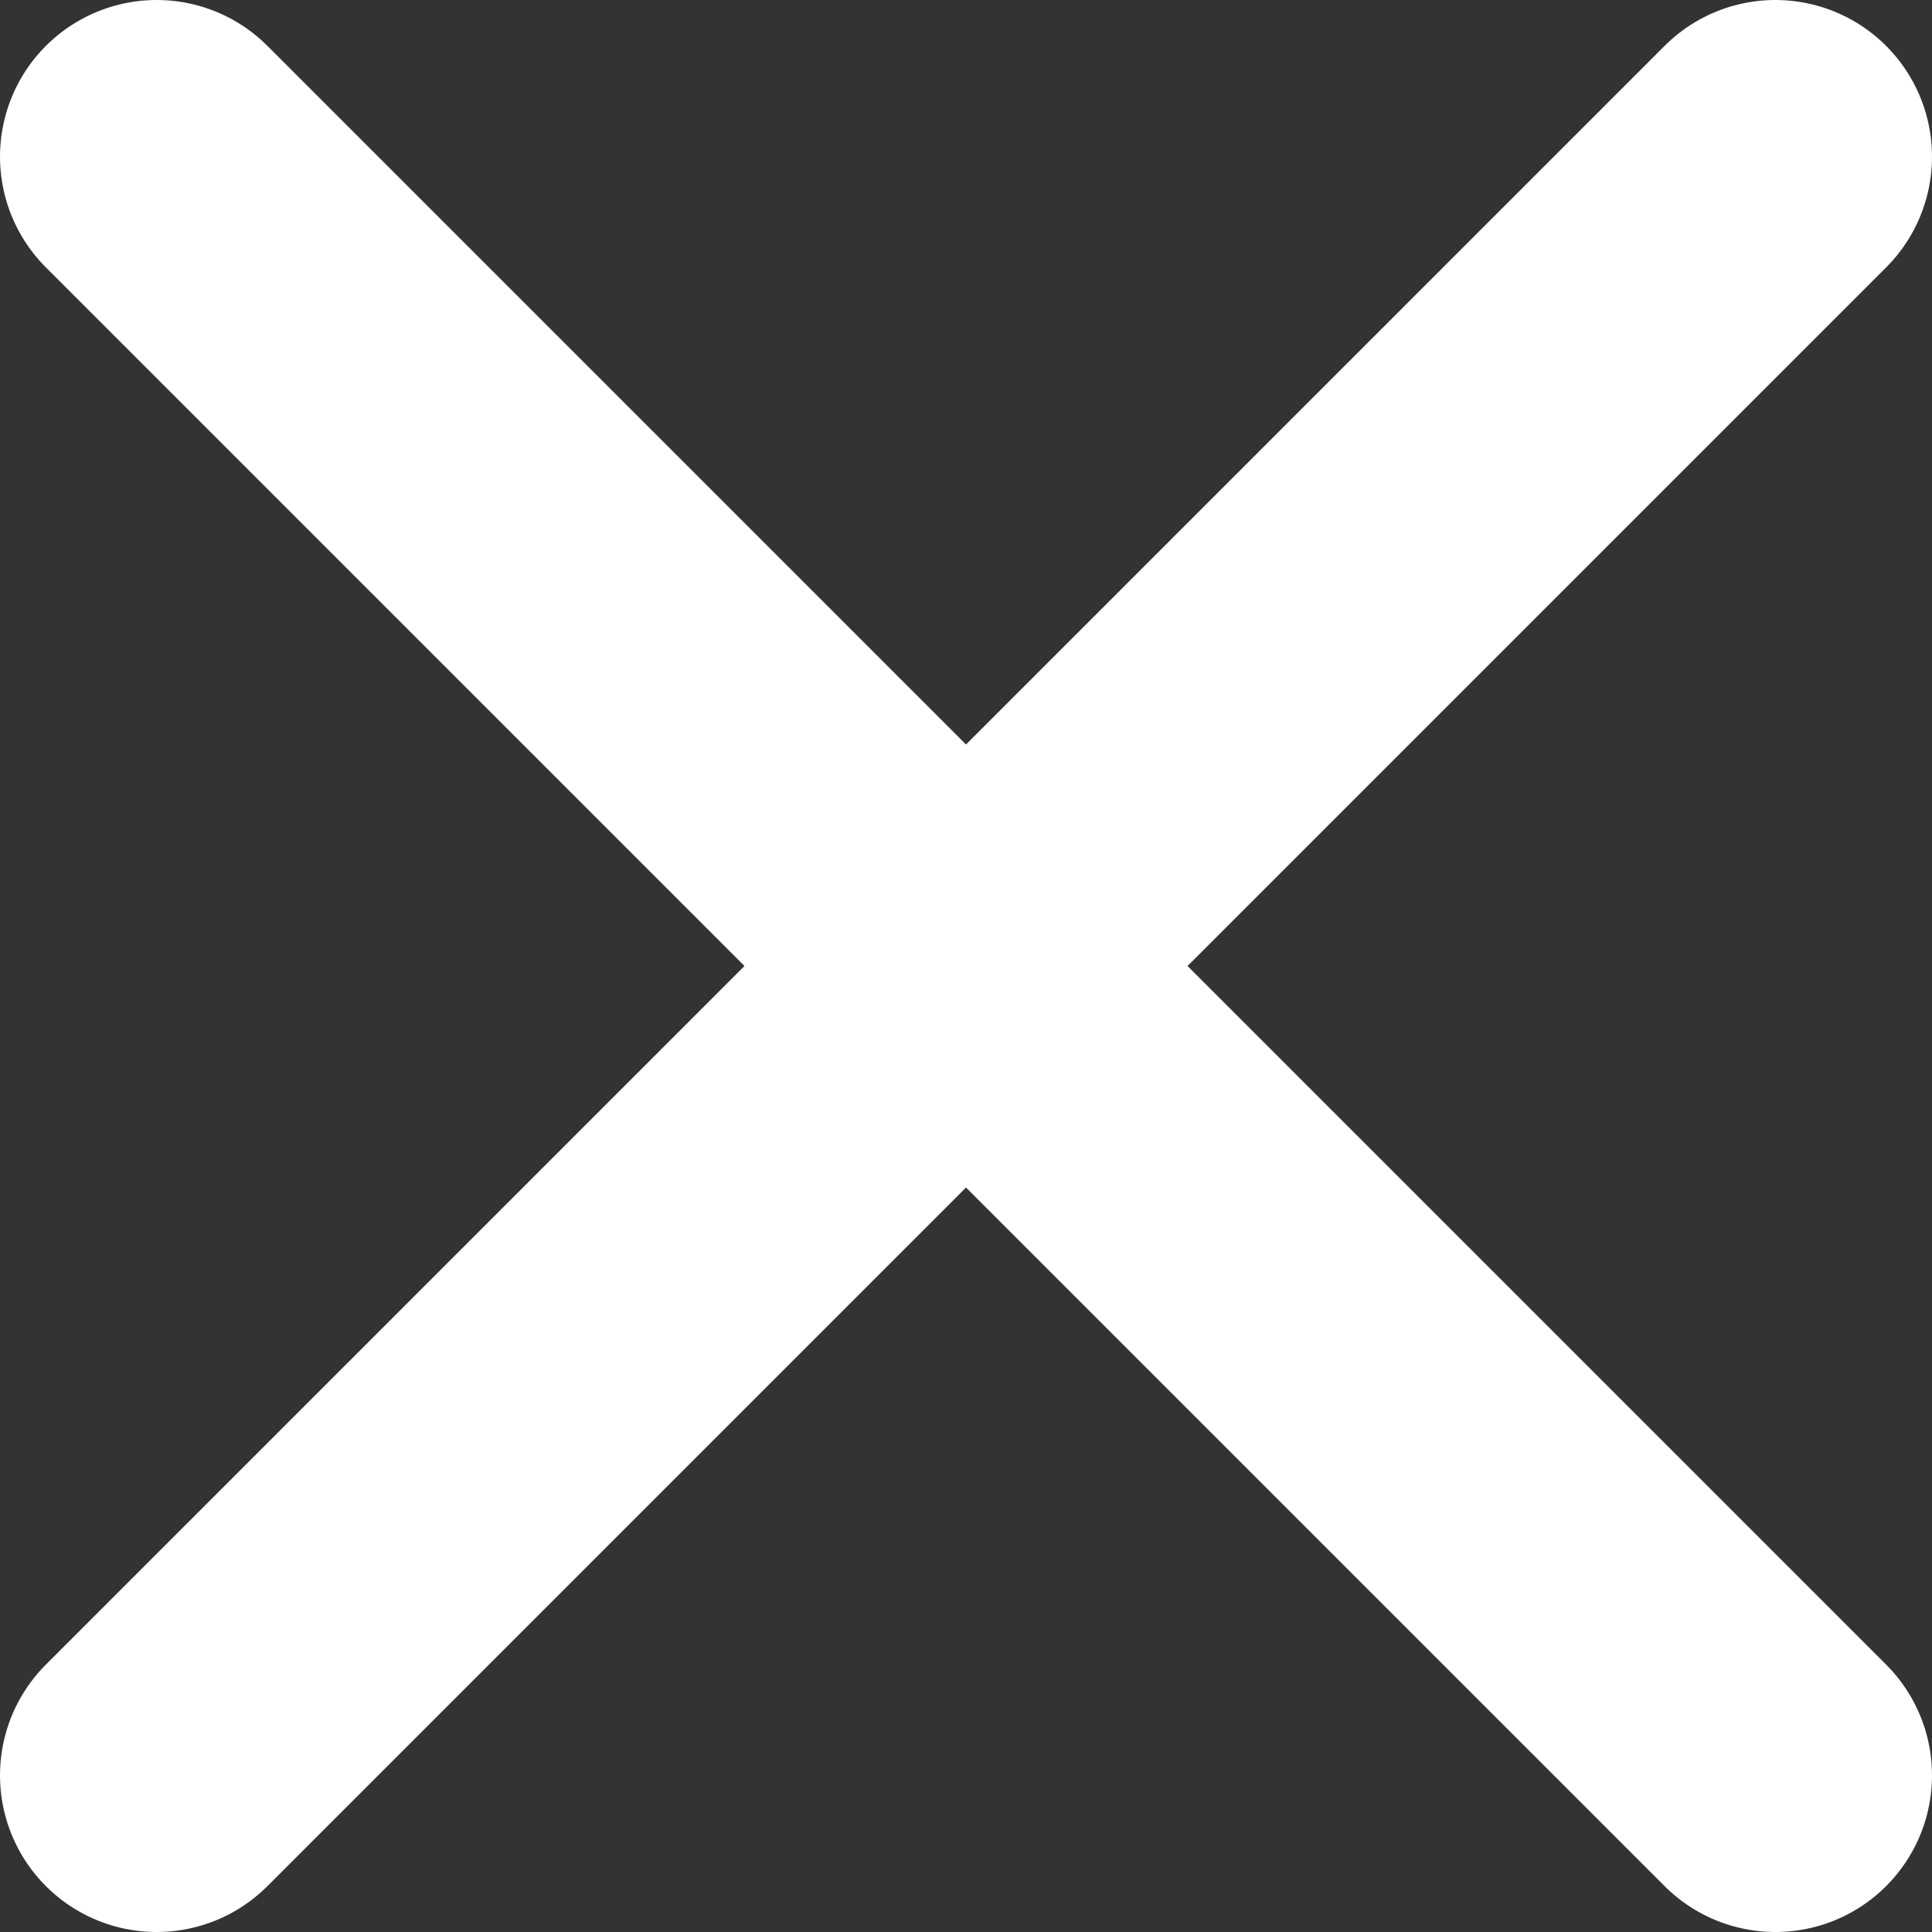 <svg width="37" height="37" viewBox="0 0 37 37" fill="none" xmlns="http://www.w3.org/2000/svg">
<rect x="0" y="0" width="37" height="37" fill="#333333" stroke="none"/>
<path d="M34 3L3 34" stroke="#ffffff" stroke-width="6" stroke-linecap="round"/>
<path d="M34 34L3 3" stroke="#ffffff" stroke-width="6" stroke-linecap="round"/>
</svg>
